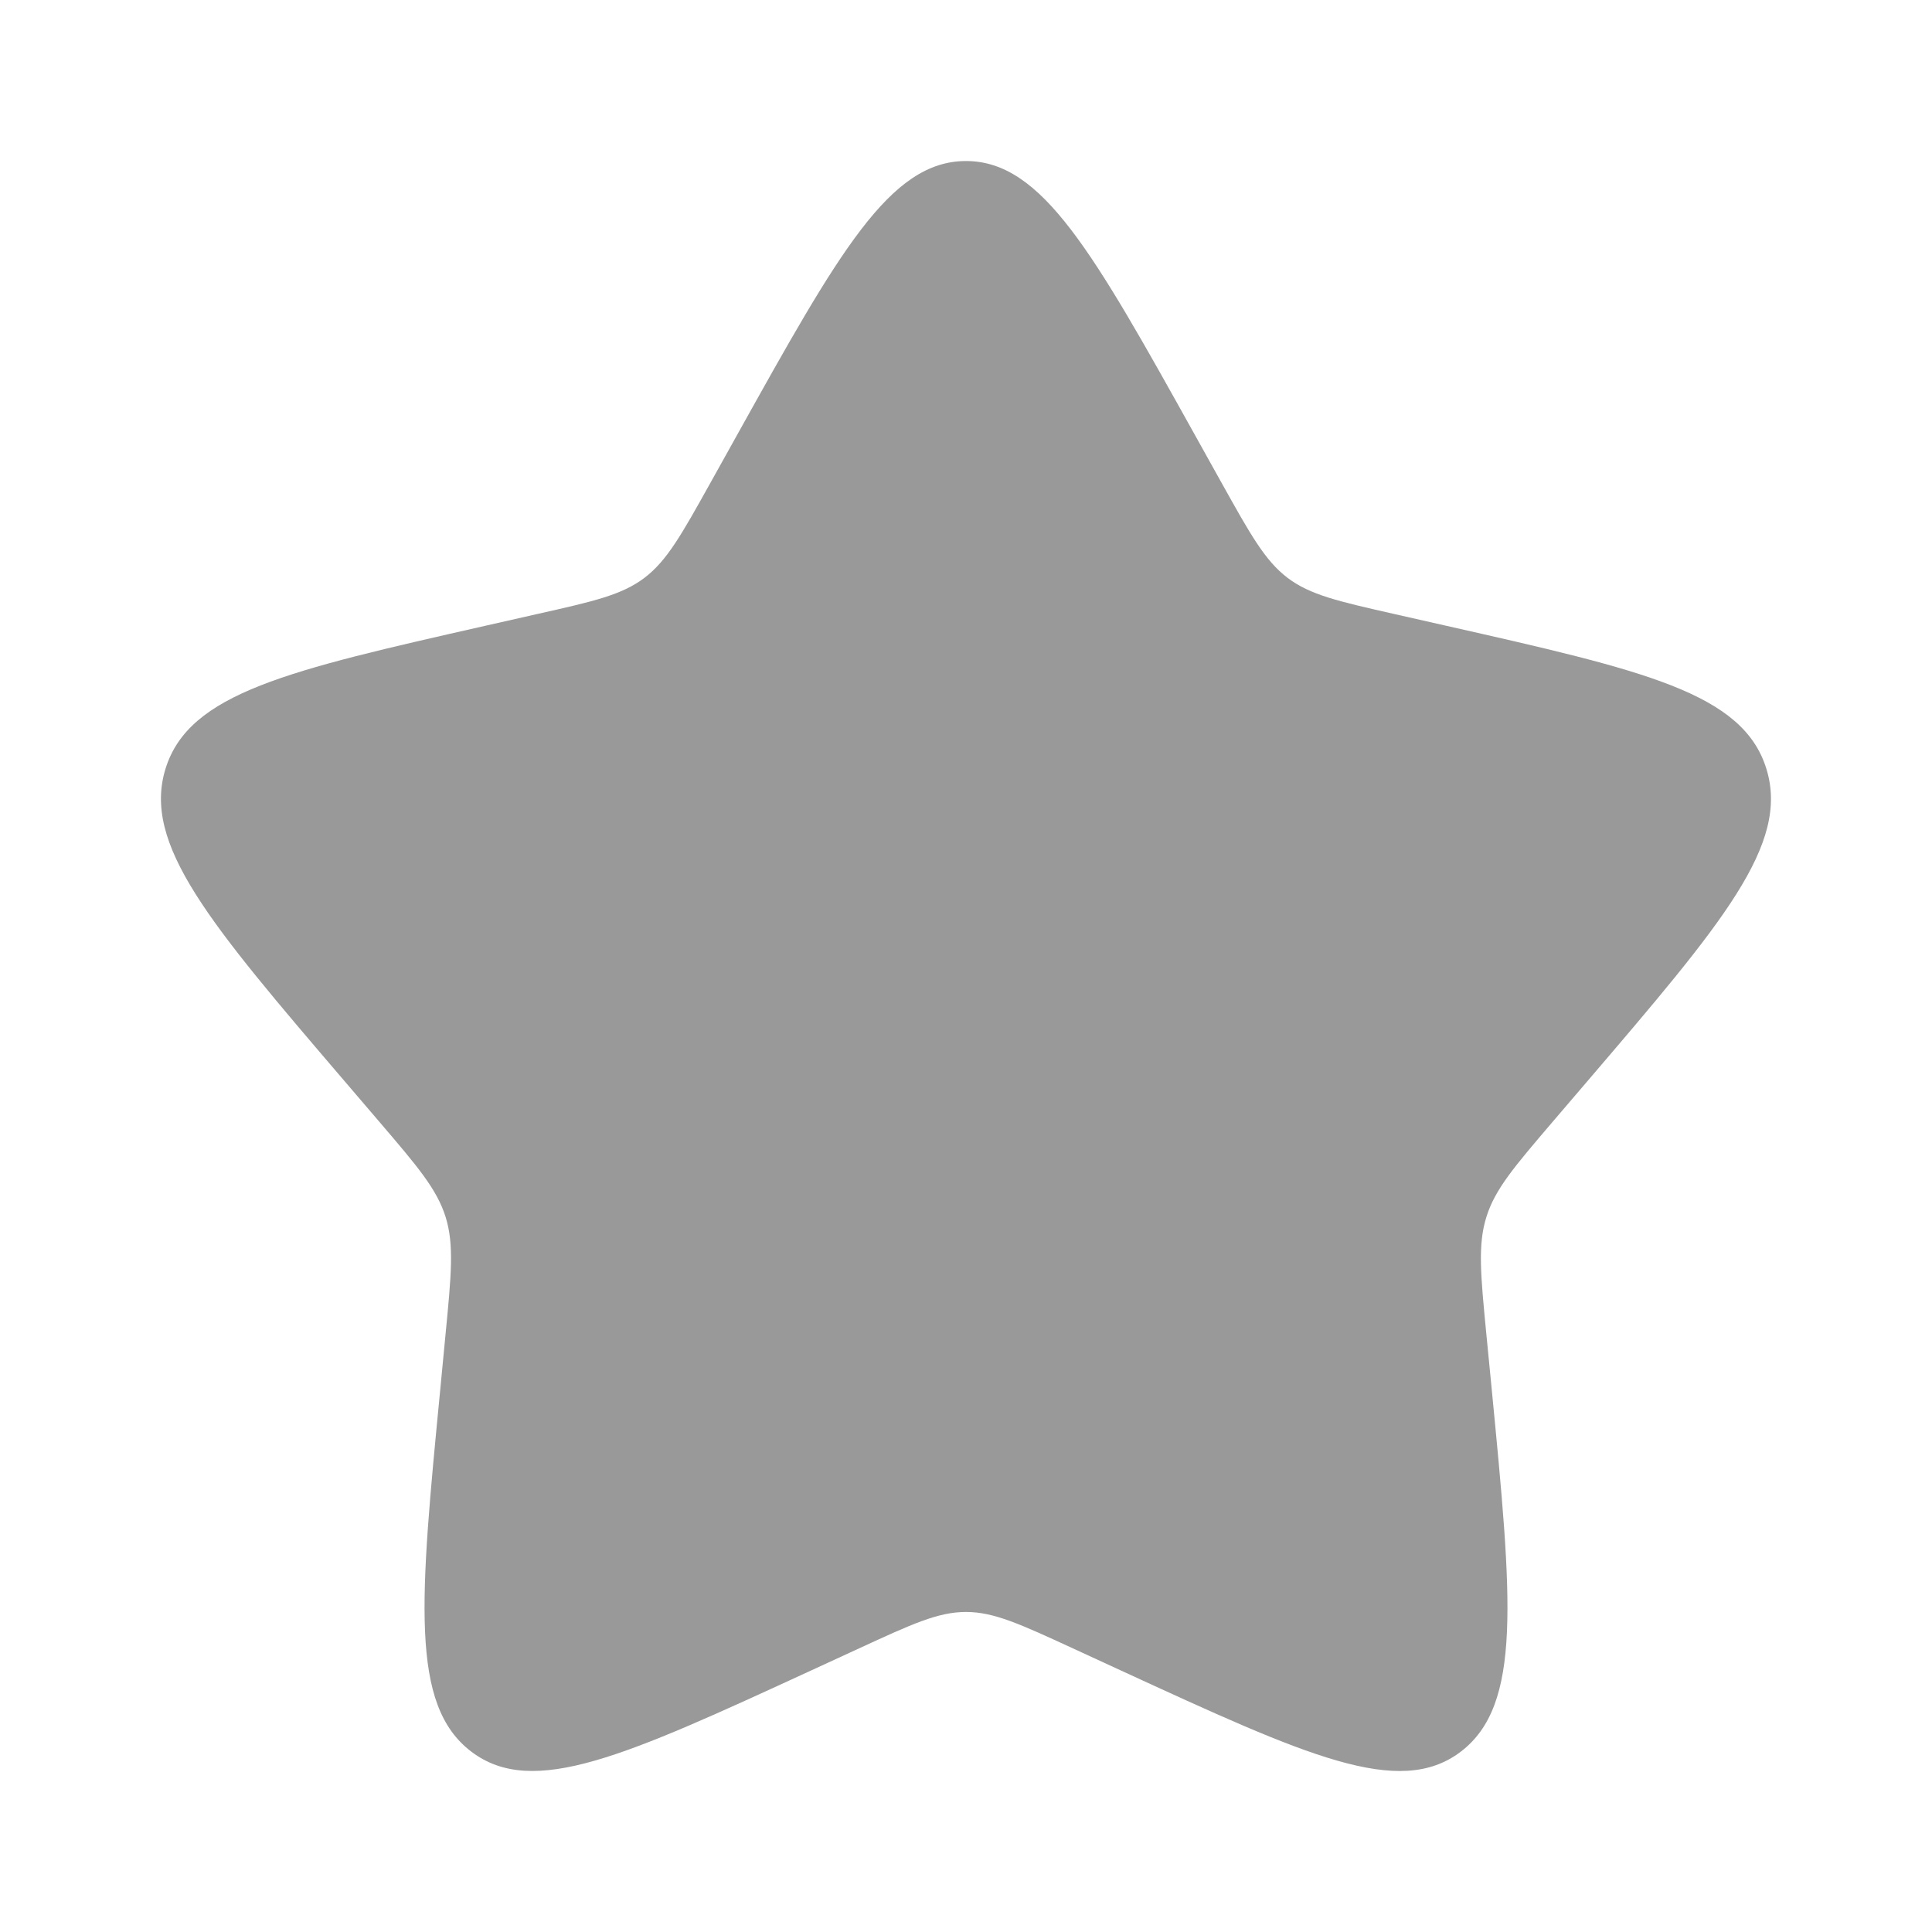 <svg xmlns="http://www.w3.org/2000/svg" width="20" height="20" fill="none"><path fill="#999" d="M7.628 4.507C8.683 2.613 9.21 1.667 10 1.667c.789 0 1.317.946 2.372 2.84l.273.49c.3.538.45.807.684.985.234.177.525.243 1.108.375l.53.12c2.05.463 3.075.695 3.318 1.48.244.784-.454 1.6-1.852 3.235l-.361.422c-.397.465-.596.697-.685.984-.09.287-.06.597 0 1.217l.055.564c.211 2.18.317 3.27-.321 3.755-.639.484-1.598.042-3.517-.841l-.497-.229c-.545-.251-.818-.377-1.107-.377-.29 0-.562.126-1.107.377l-.497.229c-1.919.883-2.878 1.325-3.517.84-.638-.484-.532-1.574-.321-3.754l.054-.564c.06-.62.09-.93.001-1.217-.09-.287-.288-.52-.685-.984l-.361-.422C2.169 9.558 1.47 8.74 1.714 7.956c.244-.784 1.27-1.016 3.319-1.48l.53-.12c.583-.131.874-.197 1.108-.374.234-.178.384-.447.684-.985l.273-.49z"/></svg>